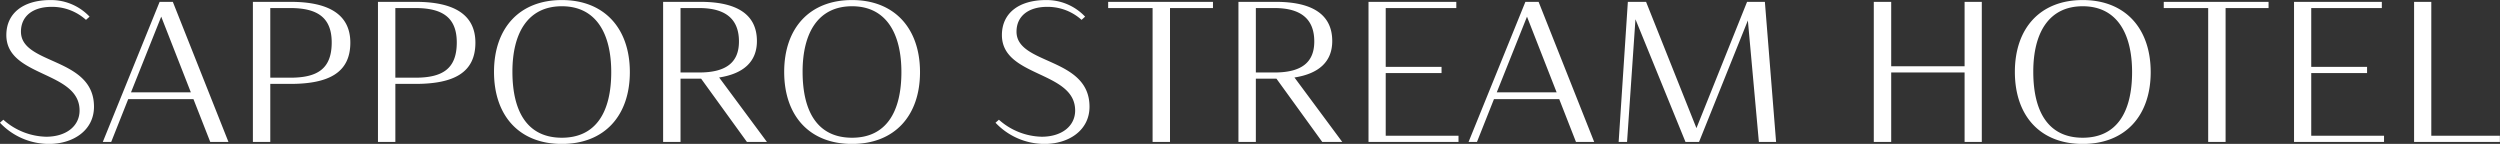 <svg xmlns="http://www.w3.org/2000/svg" width="499.721" height="28.76"><rect width="100%" height="100%" fill="#333333" stroke="none"/><path data-name="SAPPORO STREAM HOTEL" d="M890.526 6170.49a10.11 10.11 0 0 1 6.879 2.6l.72-.64a10.608 10.608 0 0 0-7.8-3.32c-5.479 0-8.838 2.64-8.838 7 0 8.48 14.637 7.12 14.637 15.08 0 3.08-2.639 5.24-6.679 5.24a13.263 13.263 0 0 1-8.558-3.4l-.68.6a13.488 13.488 0 0 0 9.8 4.24c4.8 0 9-2.68 9-7.44 0-9.96-14.6-8.32-14.6-15 0-3.12 2.4-4.96 6.119-4.96Zm31.719 27h3.639l-11.118-28h-2.64l-11.358 28h1.68l3.4-8.56h13.038Zm-9.8-25.04 5.919 15.12h-11.957Zm18.322 25.04h3.479v-11.6h4c7.679 0 12-2.24 12-8.24 0-5.72-4.439-8.16-11.918-8.16h-7.558v28Zm7.478-26.76c5.4 0 8.279 1.88 8.279 6.88 0 5.32-2.92 7.04-8.279 7.04h-4v-13.92h4Zm17.522 26.76h3.479v-11.6h4c7.679 0 12-2.24 12-8.24 0-5.72-4.439-8.16-11.918-8.16h-7.558v28Zm7.478-26.76c5.4 0 8.279 1.88 8.279 6.88 0 5.32-2.92 7.04-8.279 7.04h-4v-13.92h4Zm42.874 12.8c0-8.72-5.08-14.4-13.594-14.4s-13.558 5.64-13.558 14.36c0 8.76 5.039 14.4 13.558 14.4s13.595-5.64 13.595-14.36Zm-23.473-.08c0-7.72 3.08-13.08 9.879-13.08 6.838 0 9.874 5.44 9.874 13.16 0 7.96-3.036 13.12-9.874 13.12-6.798 0-9.878-5.08-9.878-13.2Zm30.123 14.04h3.48v-12.64h4.12l9.15 12.64h4l-9.55-12.88c4.87-.76 7.55-3.16 7.55-7.28 0-5.4-4.11-7.84-11.27-7.84h-7.48v28Zm7.2-26.76c5.48 0 7.96 2.36 7.96 6.68 0 4.16-2.52 6.2-7.96 6.2h-3.72v-12.88h3.72Zm44.15 12.8c0-8.72-5.08-14.4-13.59-14.4s-13.56 5.64-13.56 14.36c0 8.76 5.04 14.4 13.56 14.4s13.591-5.64 13.591-14.36Zm-23.47-.08c0-7.72 3.08-13.08 9.88-13.08 6.83 0 9.87 5.44 9.87 13.16 0 7.96-3.04 13.12-9.87 13.12-6.799 0-9.879-5.08-9.879-13.2Zm48.88-12.96a10.112 10.112 0 0 1 6.88 2.6l.71-.64a10.568 10.568 0 0 0-7.79-3.32c-5.48 0-8.84 2.64-8.84 7 0 8.48 14.64 7.12 14.64 15.08 0 3.08-2.64 5.24-6.68 5.24a13.267 13.267 0 0 1-8.56-3.4l-.68.6a13.491 13.491 0 0 0 9.8 4.24c4.8 0 8.99-2.68 8.99-7.44 0-9.96-14.59-8.32-14.59-15 .001-3.12 2.401-4.96 6.121-4.96Zm21.08 27h3.48v-26.76h8.59v-1.24h-20.95v1.24h8.88v26.76Zm17.16 0h3.48v-12.64h4.12l9.15 12.64h4l-9.55-12.88c4.87-.76 7.55-3.16 7.55-7.28 0-5.4-4.11-7.84-11.27-7.84h-7.48v28Zm7.2-26.76c5.48 0 7.96 2.36 7.96 6.68 0 4.16-2.52 6.2-7.96 6.2h-3.72v-12.88h3.72Zm18.8 26.76h17.99v-1.24h-14.55v-12.52h11.16v-1.24h-11.16v-11.76h14.11v-1.24h-17.55v28Zm41.47 0h3.64l-11.11-28h-2.64l-11.36 28h1.68l3.4-8.56h13.04Zm-9.79-25.04 5.92 15.12h-11.96Zm46.35 25.04h3.44l-2.24-28h-3.56l-10.12 25.24-10.07-25.24h-3.64l-1.84 28h1.68l1.68-24.52 10 24.52h2.71l9.76-24.28Zm26.45 0v-13.88h14.67v13.88h3.44v-28h-3.44v12.88h-14.67v-12.88h-3.48v28h3.48Zm51.87-13.96c0-8.72-5.08-14.4-13.59-14.4s-13.56 5.64-13.56 14.36c0 8.76 5.04 14.4 13.56 14.4s13.591-5.64 13.591-14.36Zm-23.47-.08c0-7.72 3.08-13.08 9.88-13.08 6.83 0 9.87 5.44 9.87 13.16 0 7.96-3.04 13.12-9.87 13.12-6.799 0-9.879-5.08-9.879-13.2Zm34.96 14.04h3.48v-26.76h8.59v-1.24h-20.95v1.24h8.88v26.76Zm17.16 0h17.99v-1.24h-14.55v-12.52h11.16v-1.24h-11.16v-11.76h14.11v-1.24h-17.55v28Zm24 0h17.15v-1.24h-13.71v-26.76h-3.44v28Z" transform="translate(-880.219 -6169.12)" style="fill:#fff;fill-rule:evenodd"/></svg>